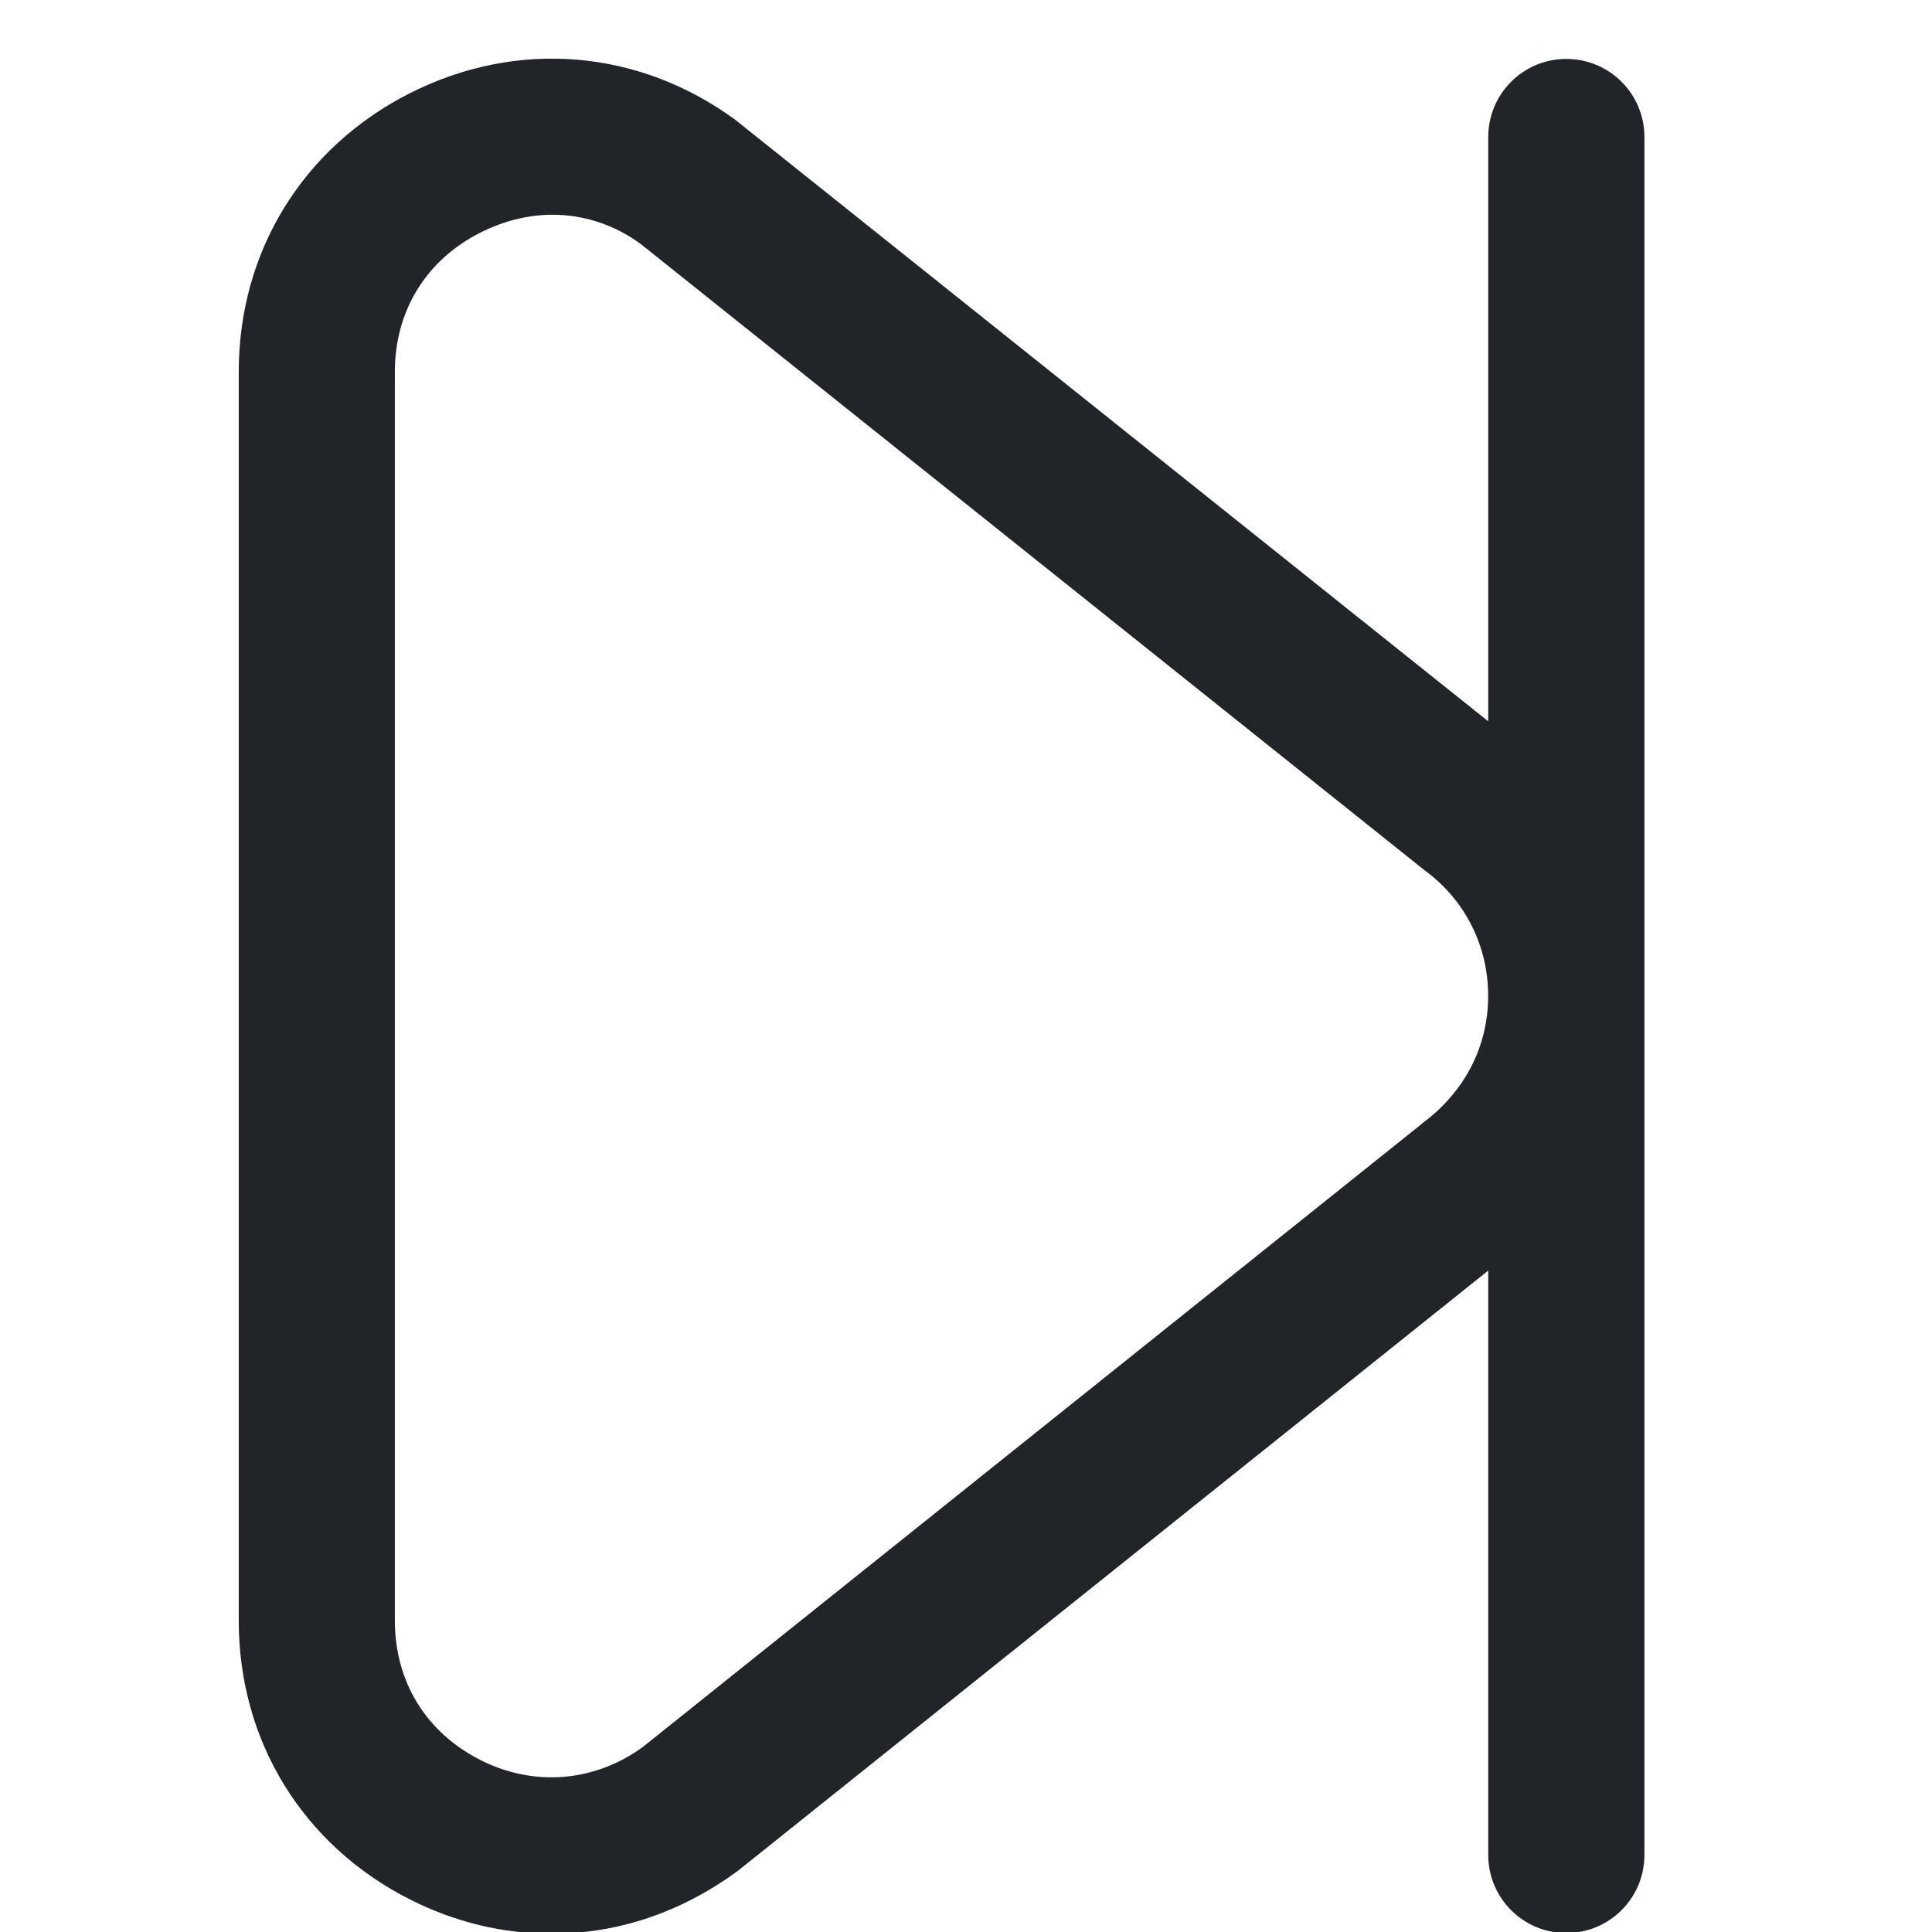 <svg width="26" height="26" viewBox="0 0 26 26" fill="none" xmlns="http://www.w3.org/2000/svg">
<g clip-path="url(#clip0_2762_967)">
<path d="M21.079 0.793C20.498 0.793 20.028 1.263 20.028 1.844V9.707L9.9 1.616C8.599 0.66 6.959 0.524 5.514 1.255C4.073 1.987 3.213 3.387 3.213 5.004V21.811C3.213 23.428 4.073 24.83 5.515 25.561C6.122 25.868 6.765 26.023 7.425 26.023C8.311 26.023 9.166 25.739 9.935 25.173L20.028 17.099V24.963C20.028 25.543 20.498 26.014 21.079 26.014C21.66 26.014 22.13 25.543 22.13 24.963V1.844C22.13 1.263 21.66 0.793 21.079 0.793ZM19.134 15.124L8.656 23.506C8.006 23.983 7.185 24.051 6.464 23.685C5.734 23.314 5.314 22.632 5.314 21.811V5.004C5.314 4.184 5.733 3.501 6.463 3.131C6.782 2.97 7.113 2.89 7.437 2.89C7.858 2.89 8.268 3.024 8.622 3.283L19.169 11.71C19.715 12.109 20.027 12.726 20.027 13.403C20.027 14.08 19.714 14.697 19.132 15.123L19.134 15.124Z" fill="#212529"/>
</g>
<defs>
<clipPath id="clip0_2762_967">
<rect width="25.222" height="25.222" fill="white" transform="translate(0.061 0.786)"/>
</clipPath>
</defs>
</svg>
